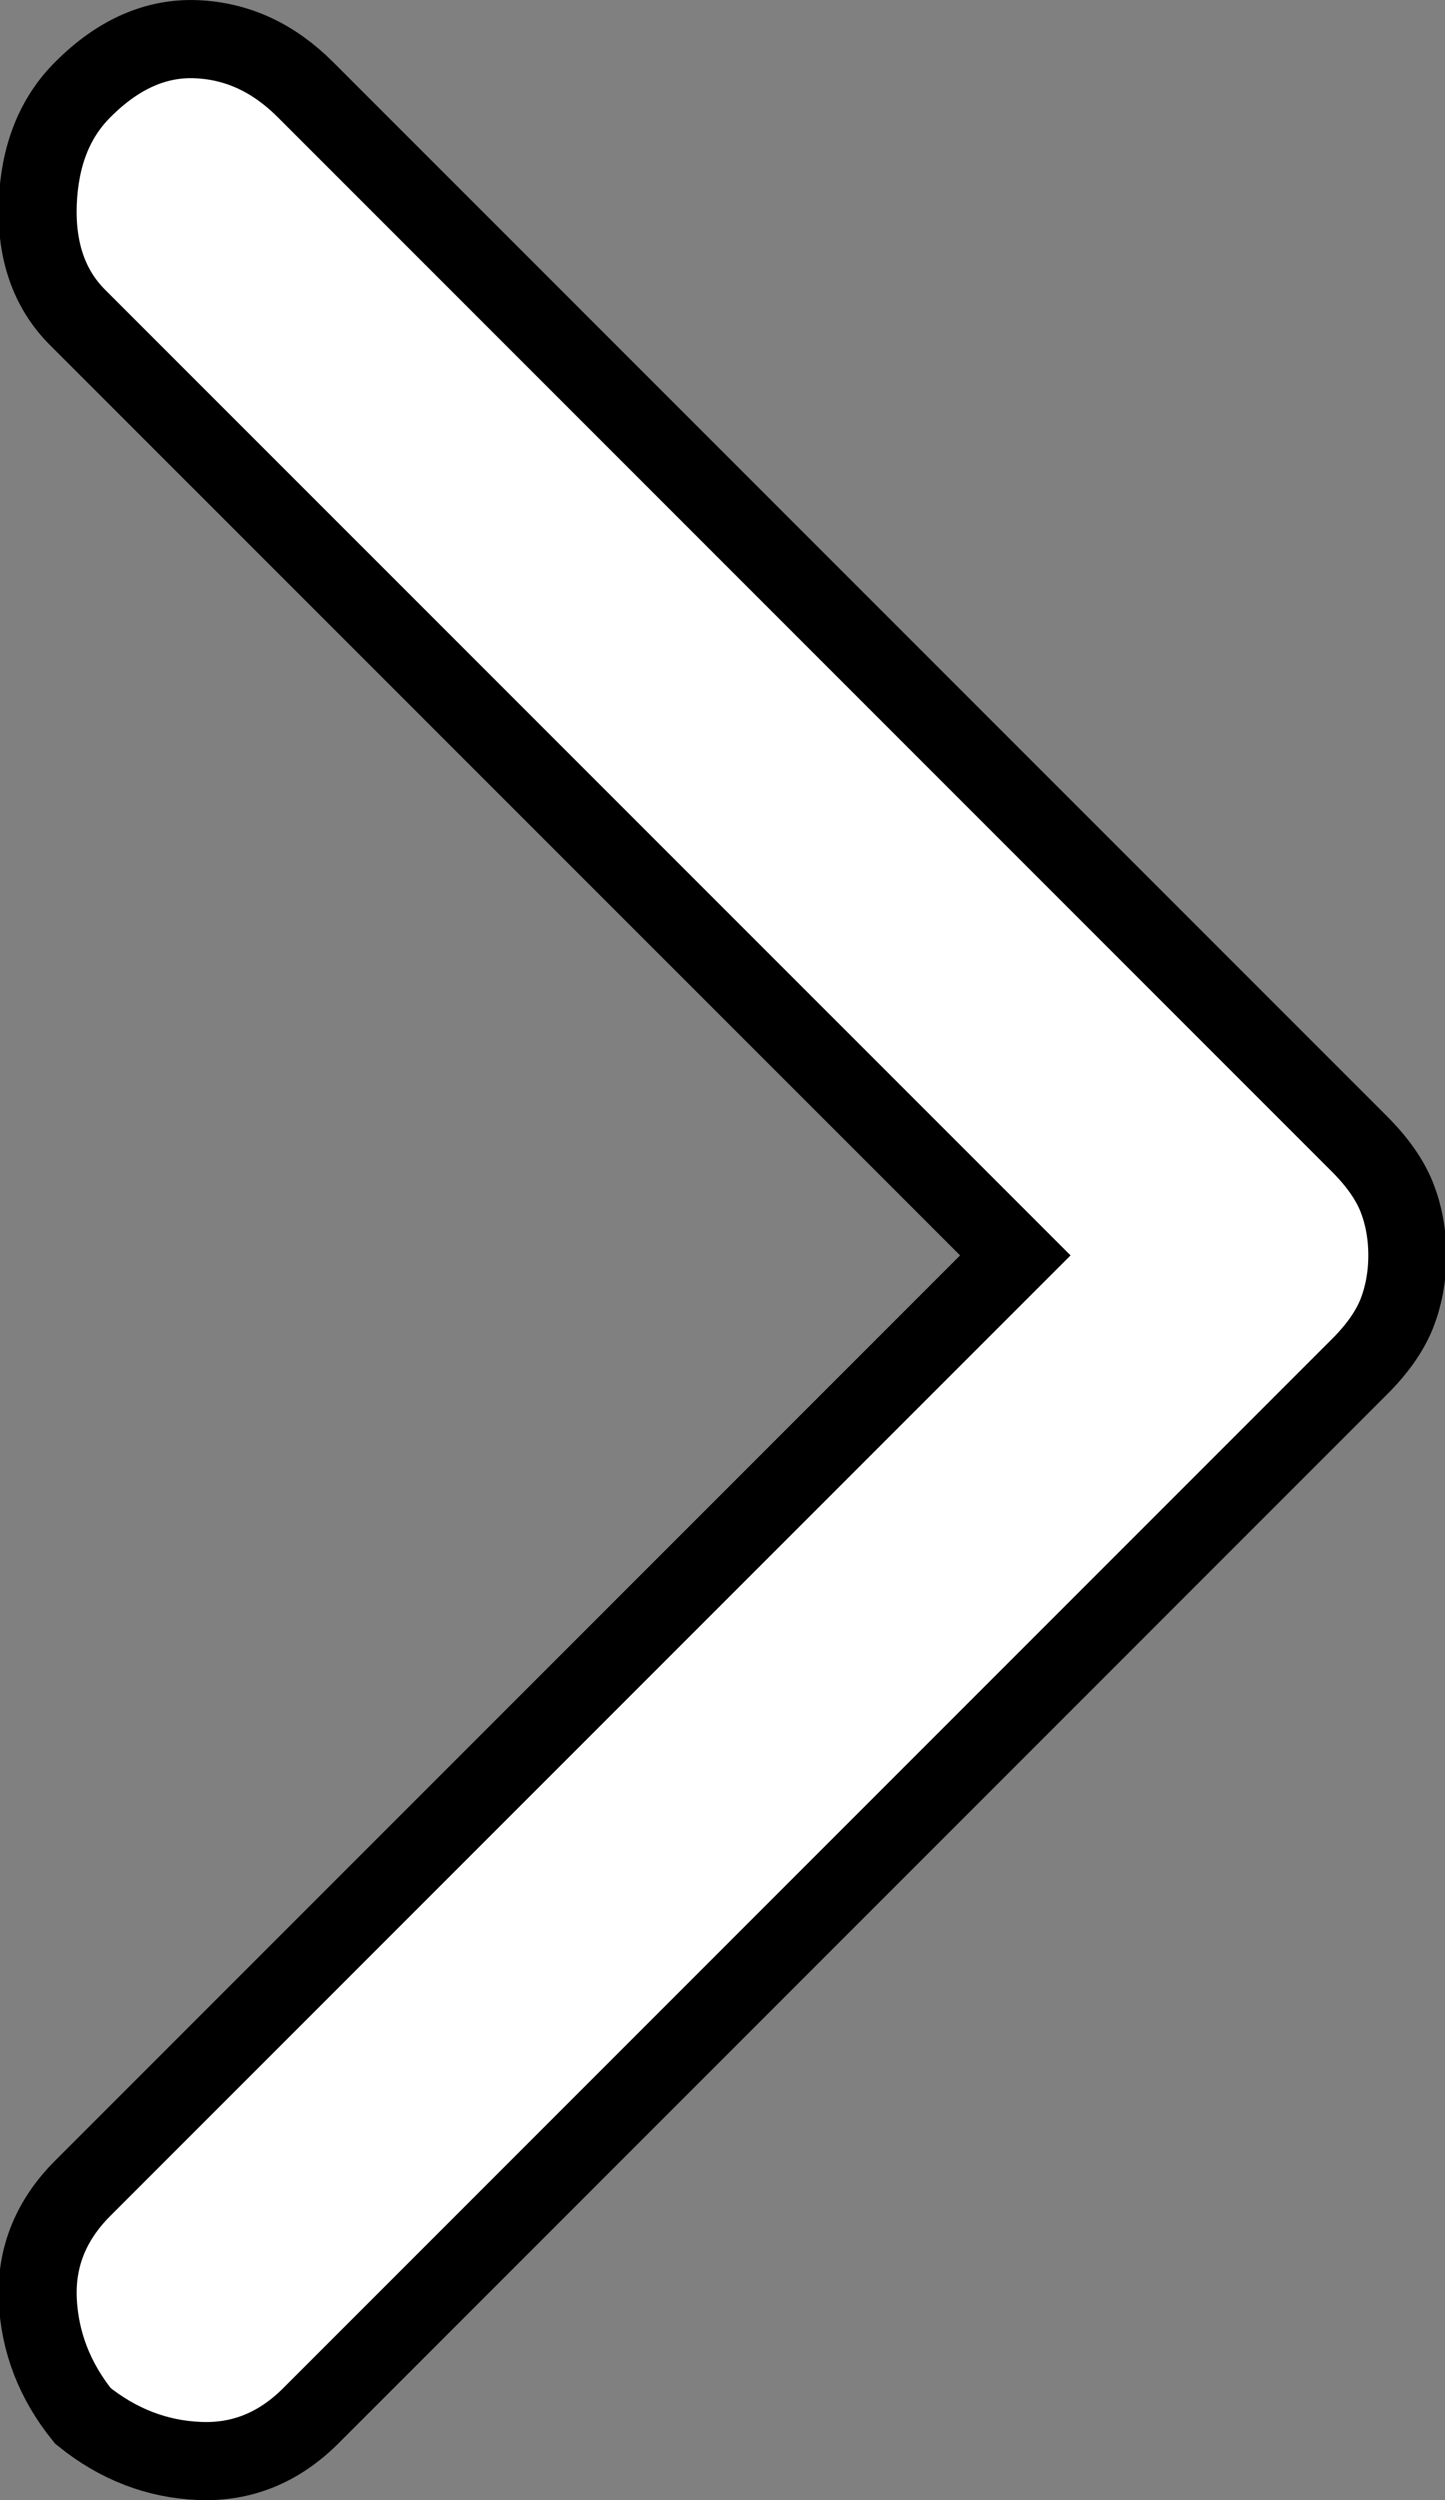 <svg height="32px" width="18.5px" viewBox="0 0 18.5 32" xmlns="http://www.w3.org/2000/svg">
    <rect x="0" y="0" width="18.5" height="32" fill="#808080" stroke="none"/>
    <path d="M 1.061 30.921 C 0.698 30.471 0.507 29.972 0.483 29.429 C 0.461 28.887 0.654 28.412 1.061 28.006 L 12.999 16.068 L 0.992 4.062 C 0.631 3.701 0.461 3.213 0.483 2.604 C 0.507 1.993 0.698 1.507 1.061 1.146 C 1.511 0.694 1.999 0.479 2.518 0.502 C 3.038 0.525 3.501 0.738 3.909 1.146 L 17.406 14.643 C 17.633 14.87 17.791 15.095 17.882 15.321 C 17.971 15.547 18.018 15.795 18.018 16.068 C 18.018 16.338 17.971 16.588 17.882 16.815 C 17.791 17.04 17.633 17.266 17.406 17.492 L 3.978 30.921 C 3.57 31.328 3.095 31.521 2.553 31.498 C 2.01 31.476 1.511 31.284 1.061 30.921 Z" style="fill: #fff; stroke: #000;"/>
</svg>
